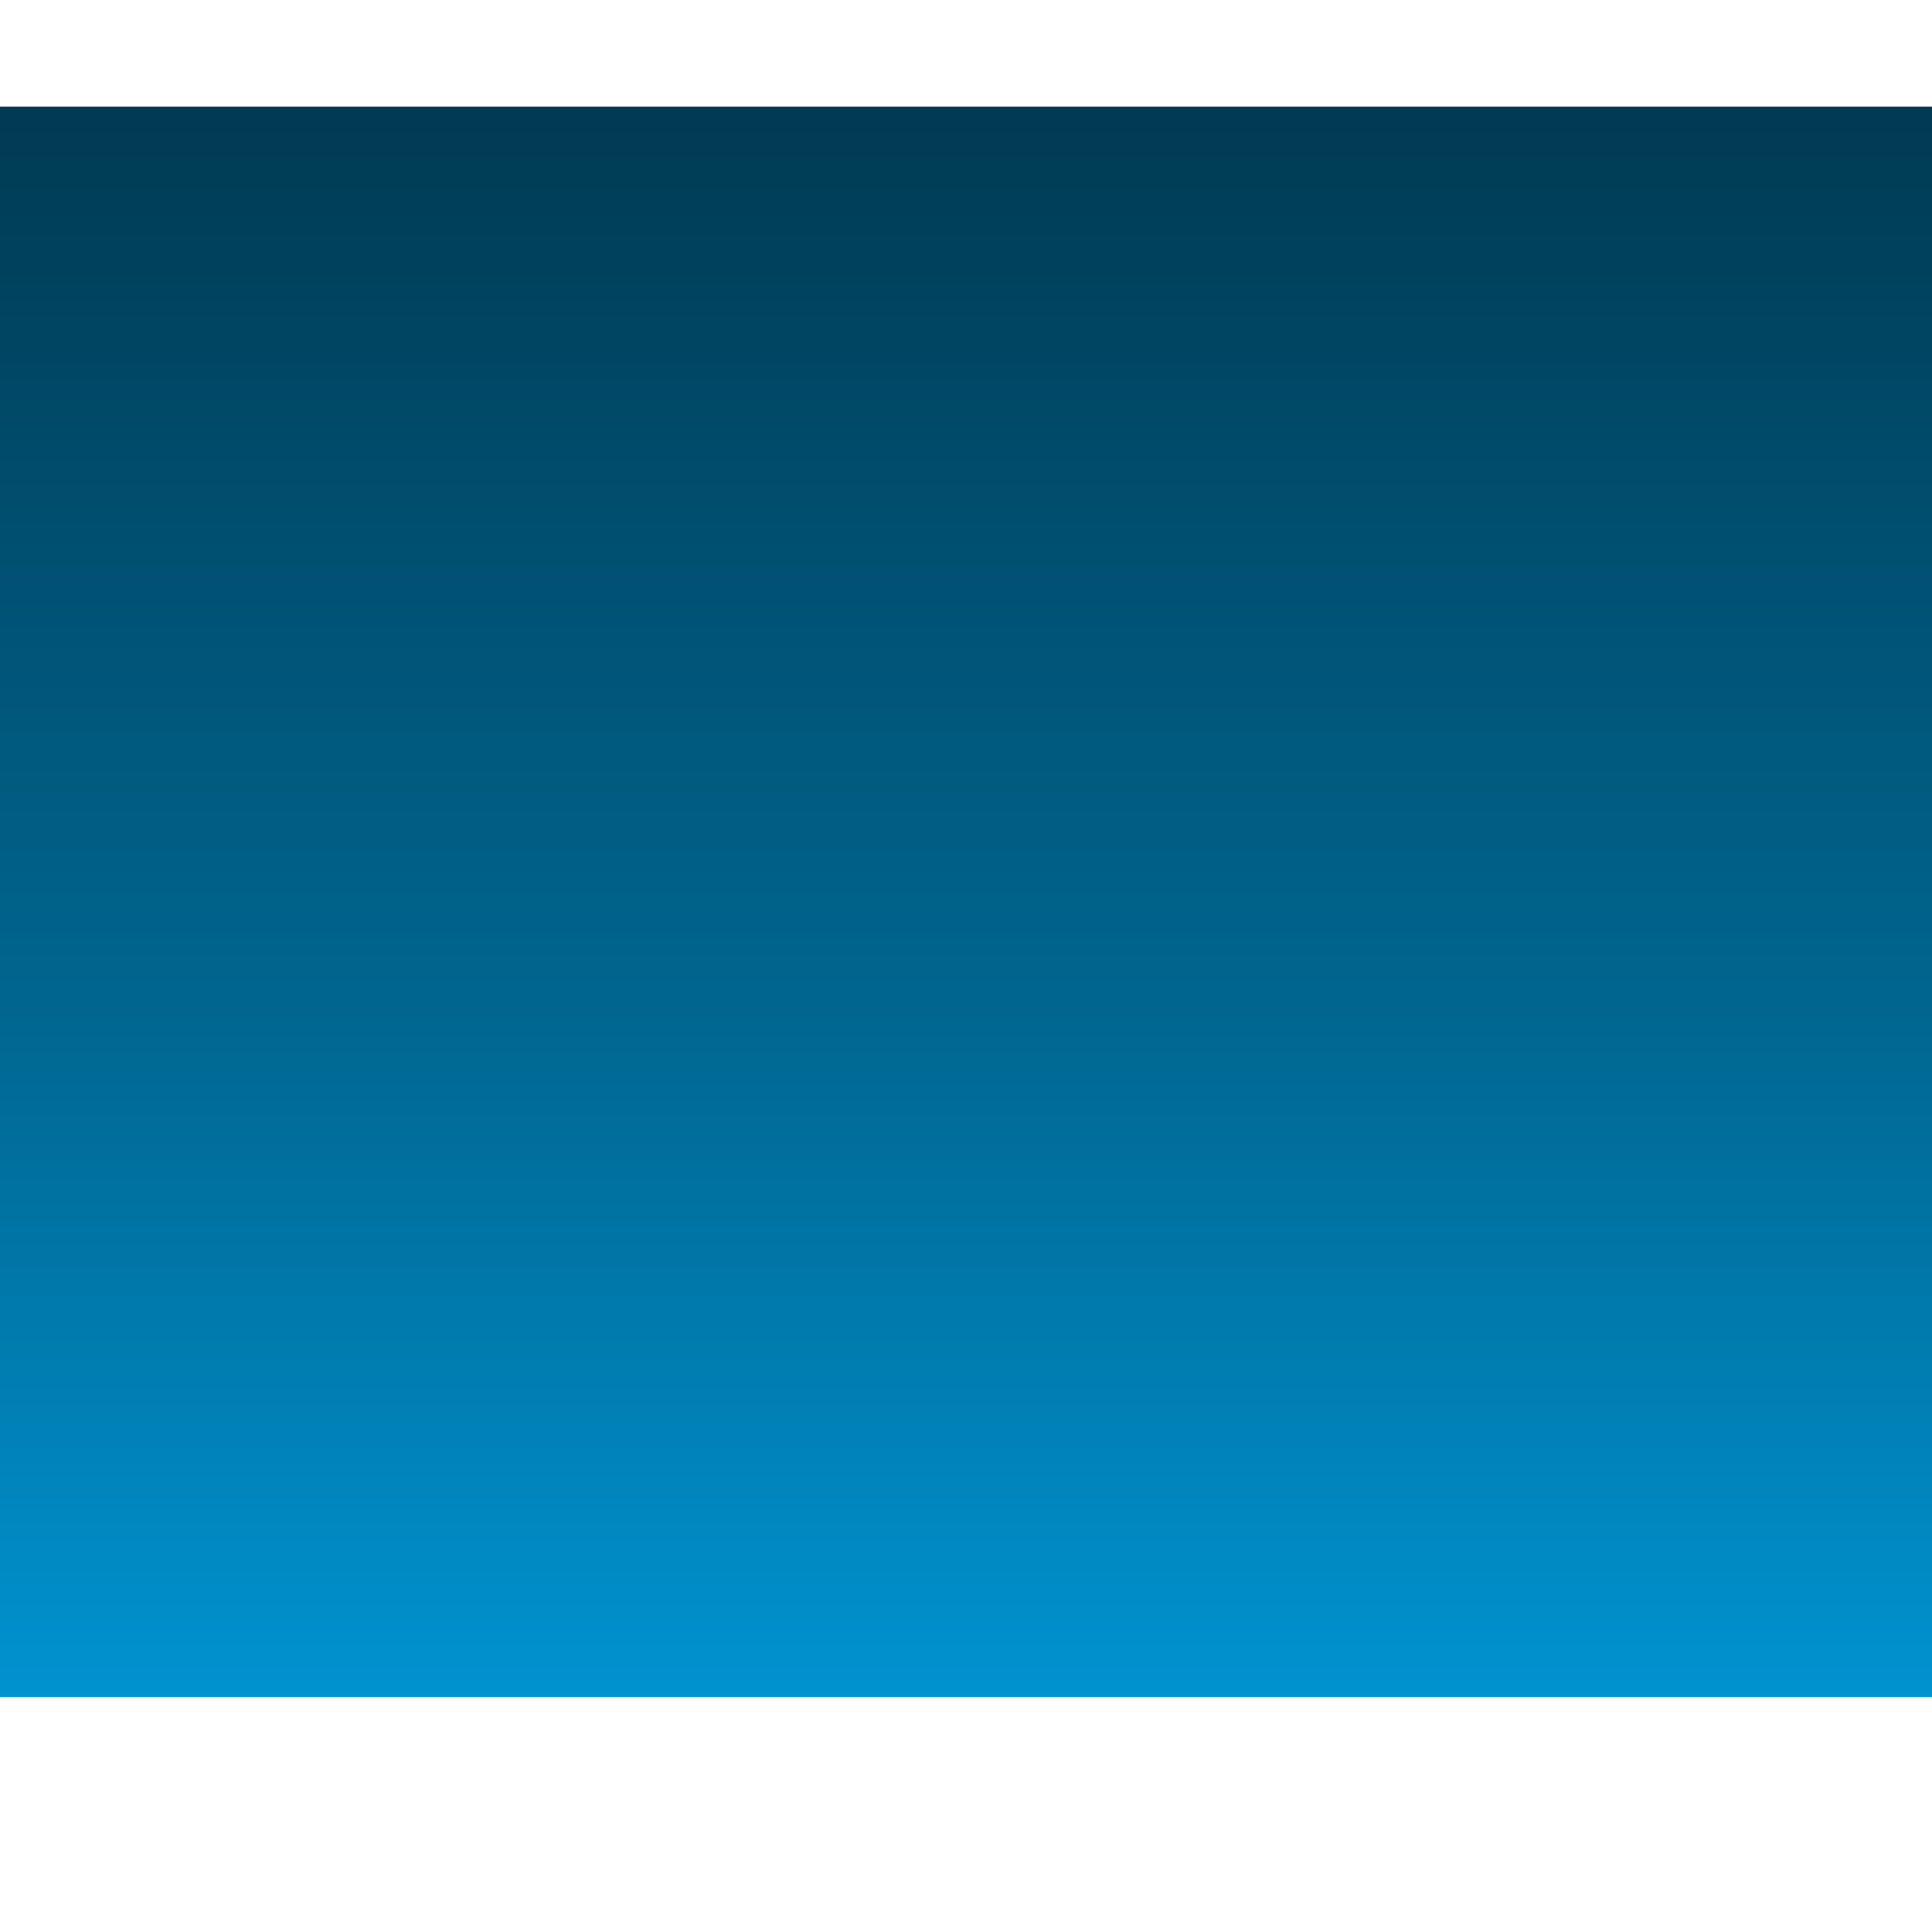 <?xml version="1.0" encoding="UTF-8"?>
<svg style="height:100%;transform:translate3d(0px, 0px, 0px);width:100%" viewBox="0 0 150 150" xmlns="http://www.w3.org/2000/svg">
<rect x="0" y="0" width="150" height="150" fill="#808080" stroke="none"/>
<defs>
<clipPath id="b">
<rect width="150" height="150"/>
</clipPath>
<linearGradient id="a" x1="60.435" x2="26.687" y1="-9.316" y2="-9.316" gradientUnits="userSpaceOnUse">
<stop stop-color="#003b54" offset="0"/>
<stop stop-color="#006893" offset=".58"/>
<stop stop-color="#0094d2" offset="1"/>
</linearGradient>
</defs>
<g clip-path="url(#b)">
<g transform="matrix(0 -3.259 2.793 0 99.884 218.17)" display="block" style="mix-blend-mode:multiply">
<g>
<path d="m27.05 13.534v-44.885h33.748v44.885h-33.748z" fill="url(#a)"/>
</g>
<g transform="translate(43.75 -9.057)">
<path d="m24.412-27.953v55.906h-48.823v-55.906h48.823z" fill="#fff"/>
</g>
</g>
<g transform="translate(75 75)" display="block">
<g>
<g>
<path d="m-6.157 14.637v0l-7.602 13.683c-4.802-2.674-8.055-7.796-8.055-13.683 0-0.029 0.003-0.058 0.003-0.087l15.654 0.087z" fill-opacity="0" stroke="#000" stroke-linecap="round" stroke-linejoin="round" stroke-width="3"/>
</g>
<g>
<path d="m1.444 0.954c-2.252-1.254-4.841-1.974-7.601-1.974-2.861 0-5.534 0.78-7.842 2.12l7.842 13.537v0l7.601-13.683z" fill-opacity="0" stroke="#000" stroke-linecap="round" stroke-linejoin="round" stroke-width="3"/>
</g>
<g>
<path d="m-6.157 14.637v0 0 0z" fill-opacity="0" stroke="#000" stroke-linecap="round" stroke-linejoin="round" stroke-width="3"/>
</g>
<g>
<path d="m-6.157 14.637v0l7.841 13.537c4.644-2.697 7.781-7.701 7.813-13.45l-15.654-0.087z" fill-opacity="0" stroke="#000" stroke-linecap="round" stroke-linejoin="round" stroke-width="3"/>
</g>
</g>
<g>
<path d="m-29.095-28.367s7.67 56.788-19.027 83.19h83.927c-26.697-26.402-19.028-83.19-19.028-83.19h-22.862-23.01z" fill-opacity="0" stroke="#000" stroke-linecap="round" stroke-linejoin="round" stroke-width="3"/>
</g>
<g>
<path d="m-38.586 41.352h52.313" fill-opacity="0" stroke="#000" stroke-linecap="round" stroke-linejoin="round" stroke-width="3"/>
</g>
<g>
<path d="m-17.818-17.097h33.12" fill-opacity="0" stroke="#000" stroke-linecap="round" stroke-linejoin="round" stroke-width="3"/>
</g>
</g>
<g transform="translate(75 75)" display="block">
<g>
<path d="m25.073-28.41h16.339c3.706 0 6.71-3.004 6.71-6.71 0-3.706-3.004-6.71-6.71-6.71h-5.118v-0.992c0-6.517-5.283-11.799-11.8-11.799s-11.8 5.282-11.8 11.799l-0.235-1.267c-1.715-6.19-7.39-10.734-14.126-10.734-8.095 0-14.657 6.561-14.657 14.656h-0.776c-6.517 0-11.8 5.283-11.8 11.8" fill-opacity="0" stroke="#000" stroke-linecap="round" stroke-linejoin="round" stroke-width="3"/>
</g>
</g>
<g transform="matrix(0 -3.659 3.6 0 107.07 230.74)" display="block" style="mix-blend-mode:screen">
<g>
<path d="m27.05 13.534v-44.885h33.748v44.885h-33.748z" fill="url(#a)"/>
</g>
</g>
</g>
</svg>

